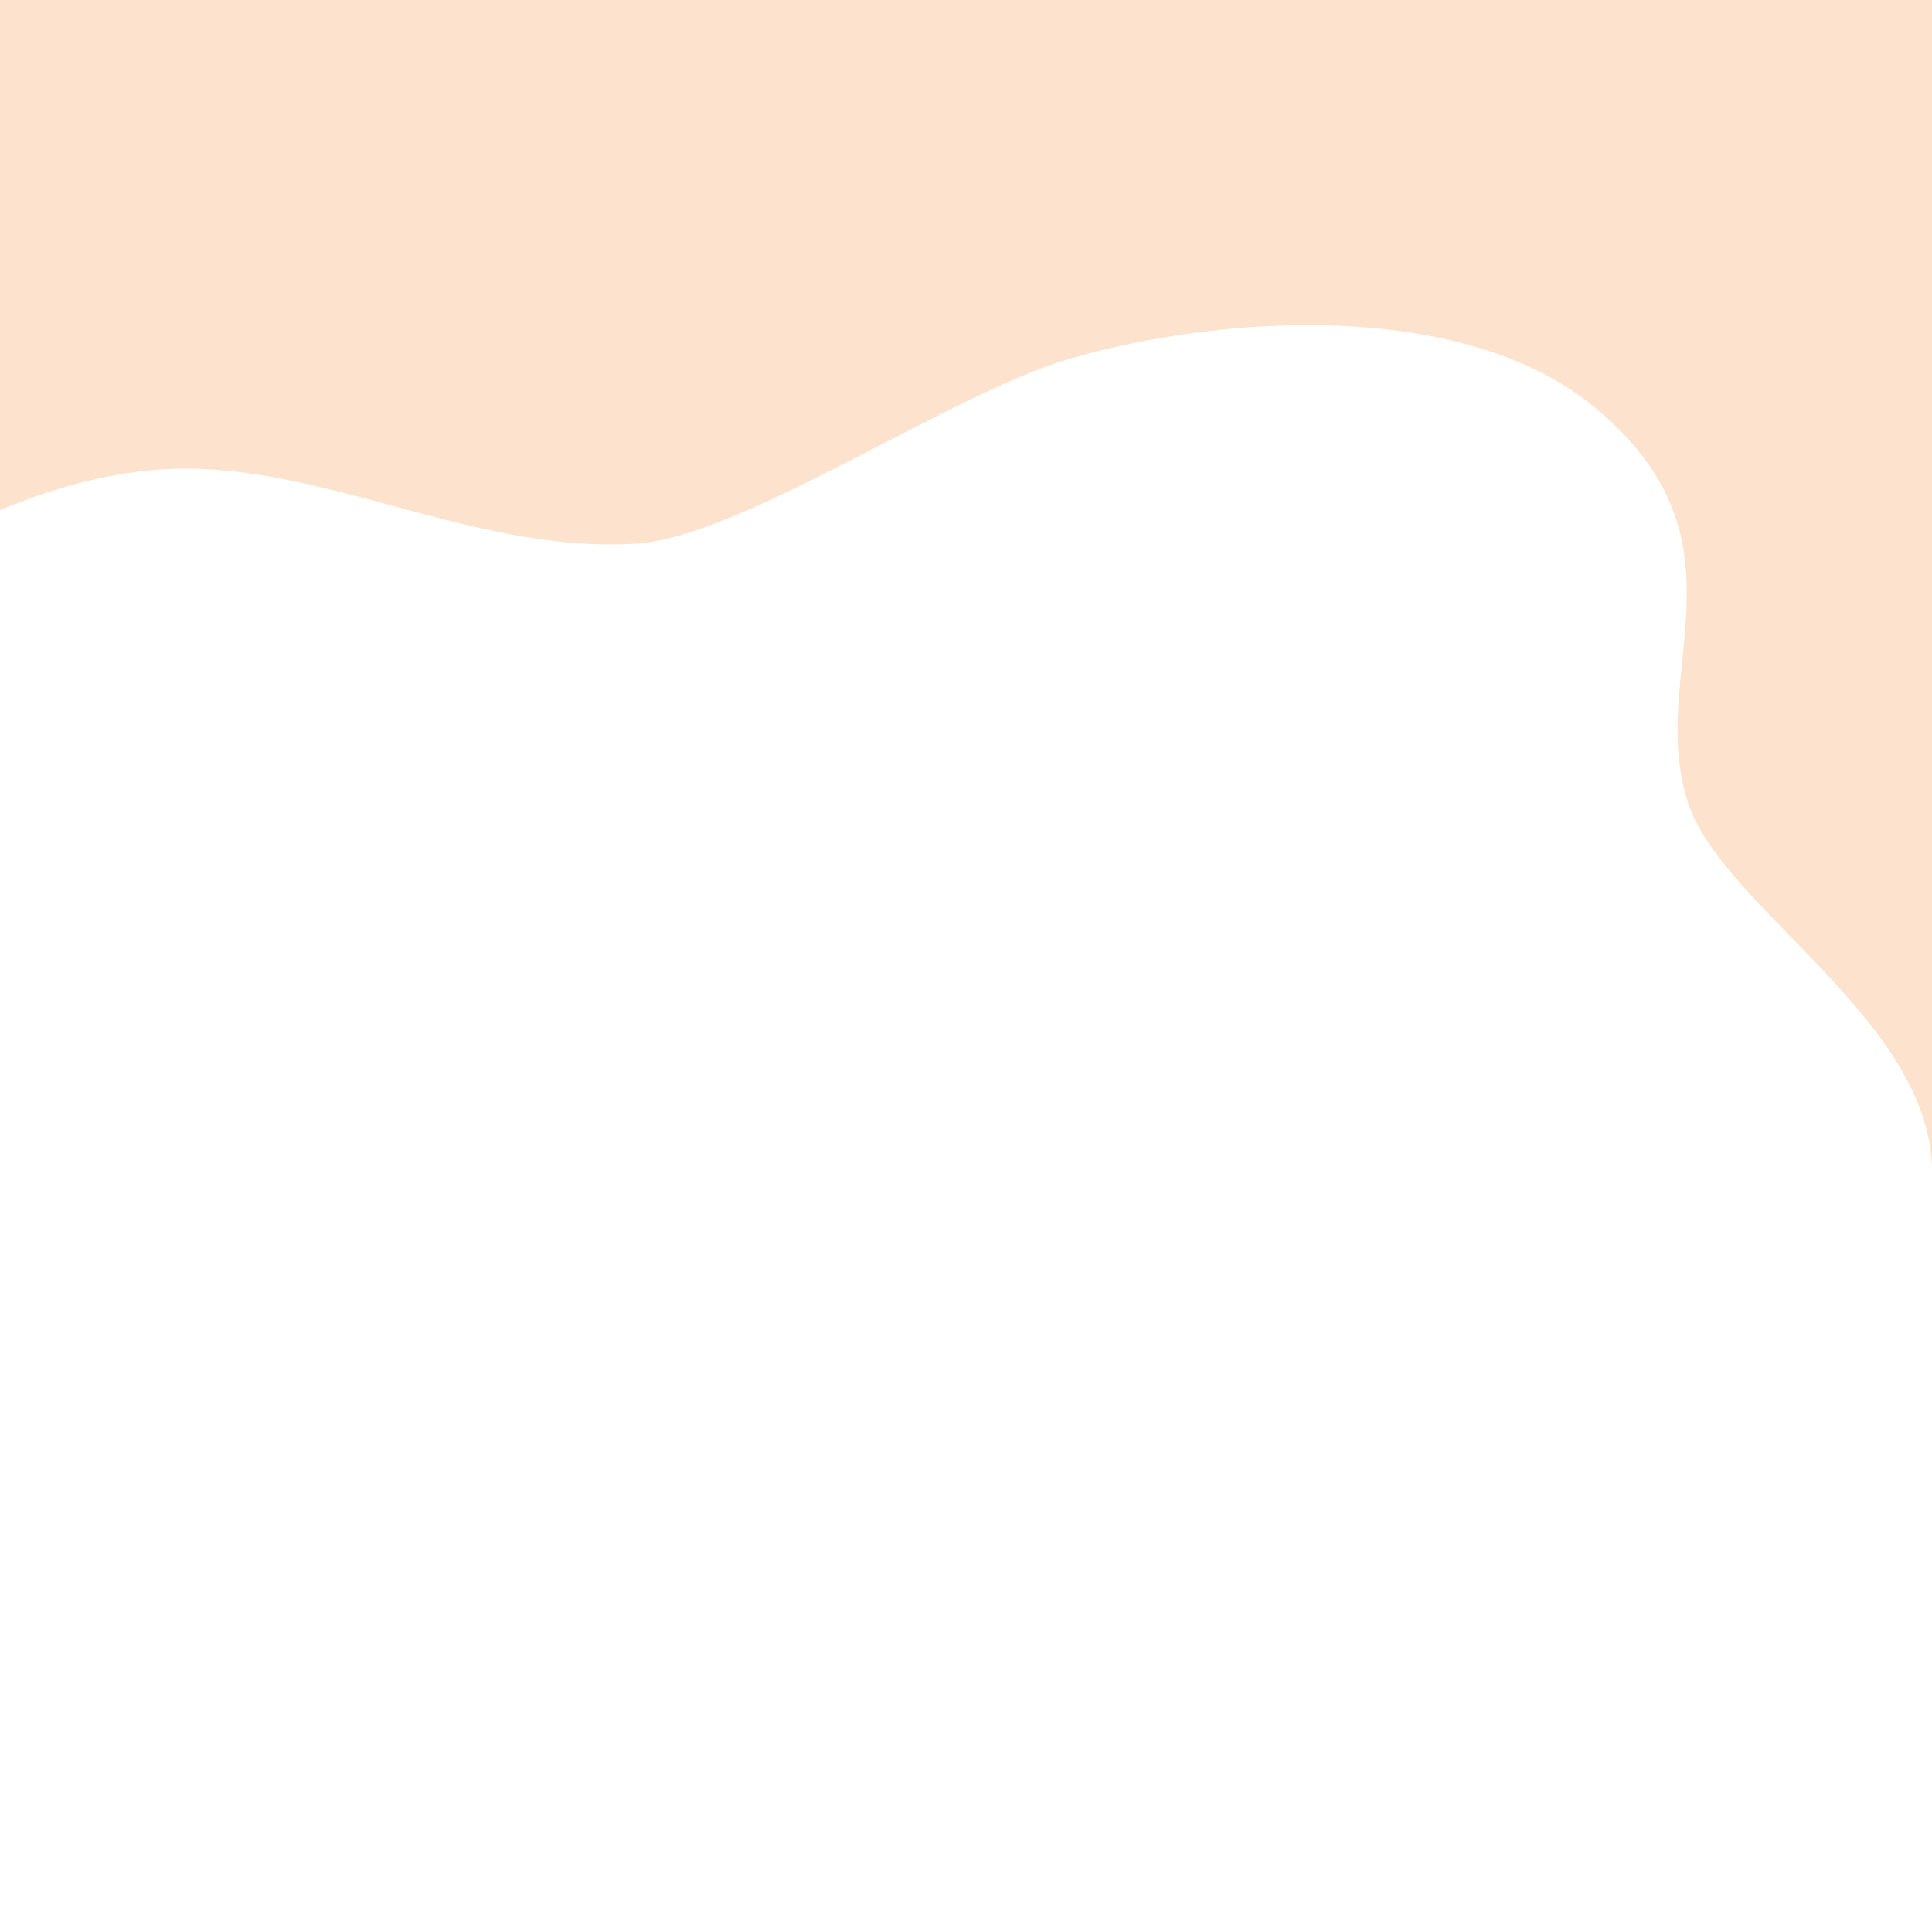 <svg xmlns="http://www.w3.org/2000/svg" viewBox="0 0 600 600" preserveAspectRatio="none" data-sanitized-enable-background="new 0 0 600 600"><path fill-rule="evenodd" fill="#fde2cd" d="m600 0v364c0-47-64.8-81.7-75.7-114.5-13.4-40.5 21.5-80.8-28.7-122.7-40.6-34-116.1-29.2-163.7-15.3-36.1 10.5-101.4 55.1-134 57.3-53.7 3.5-102.3-28.5-153.5-22.5-14.7 1.7-29.6 5.9-44.4 12.1v-158.4z" clip-rule="evenodd"></path></svg>
